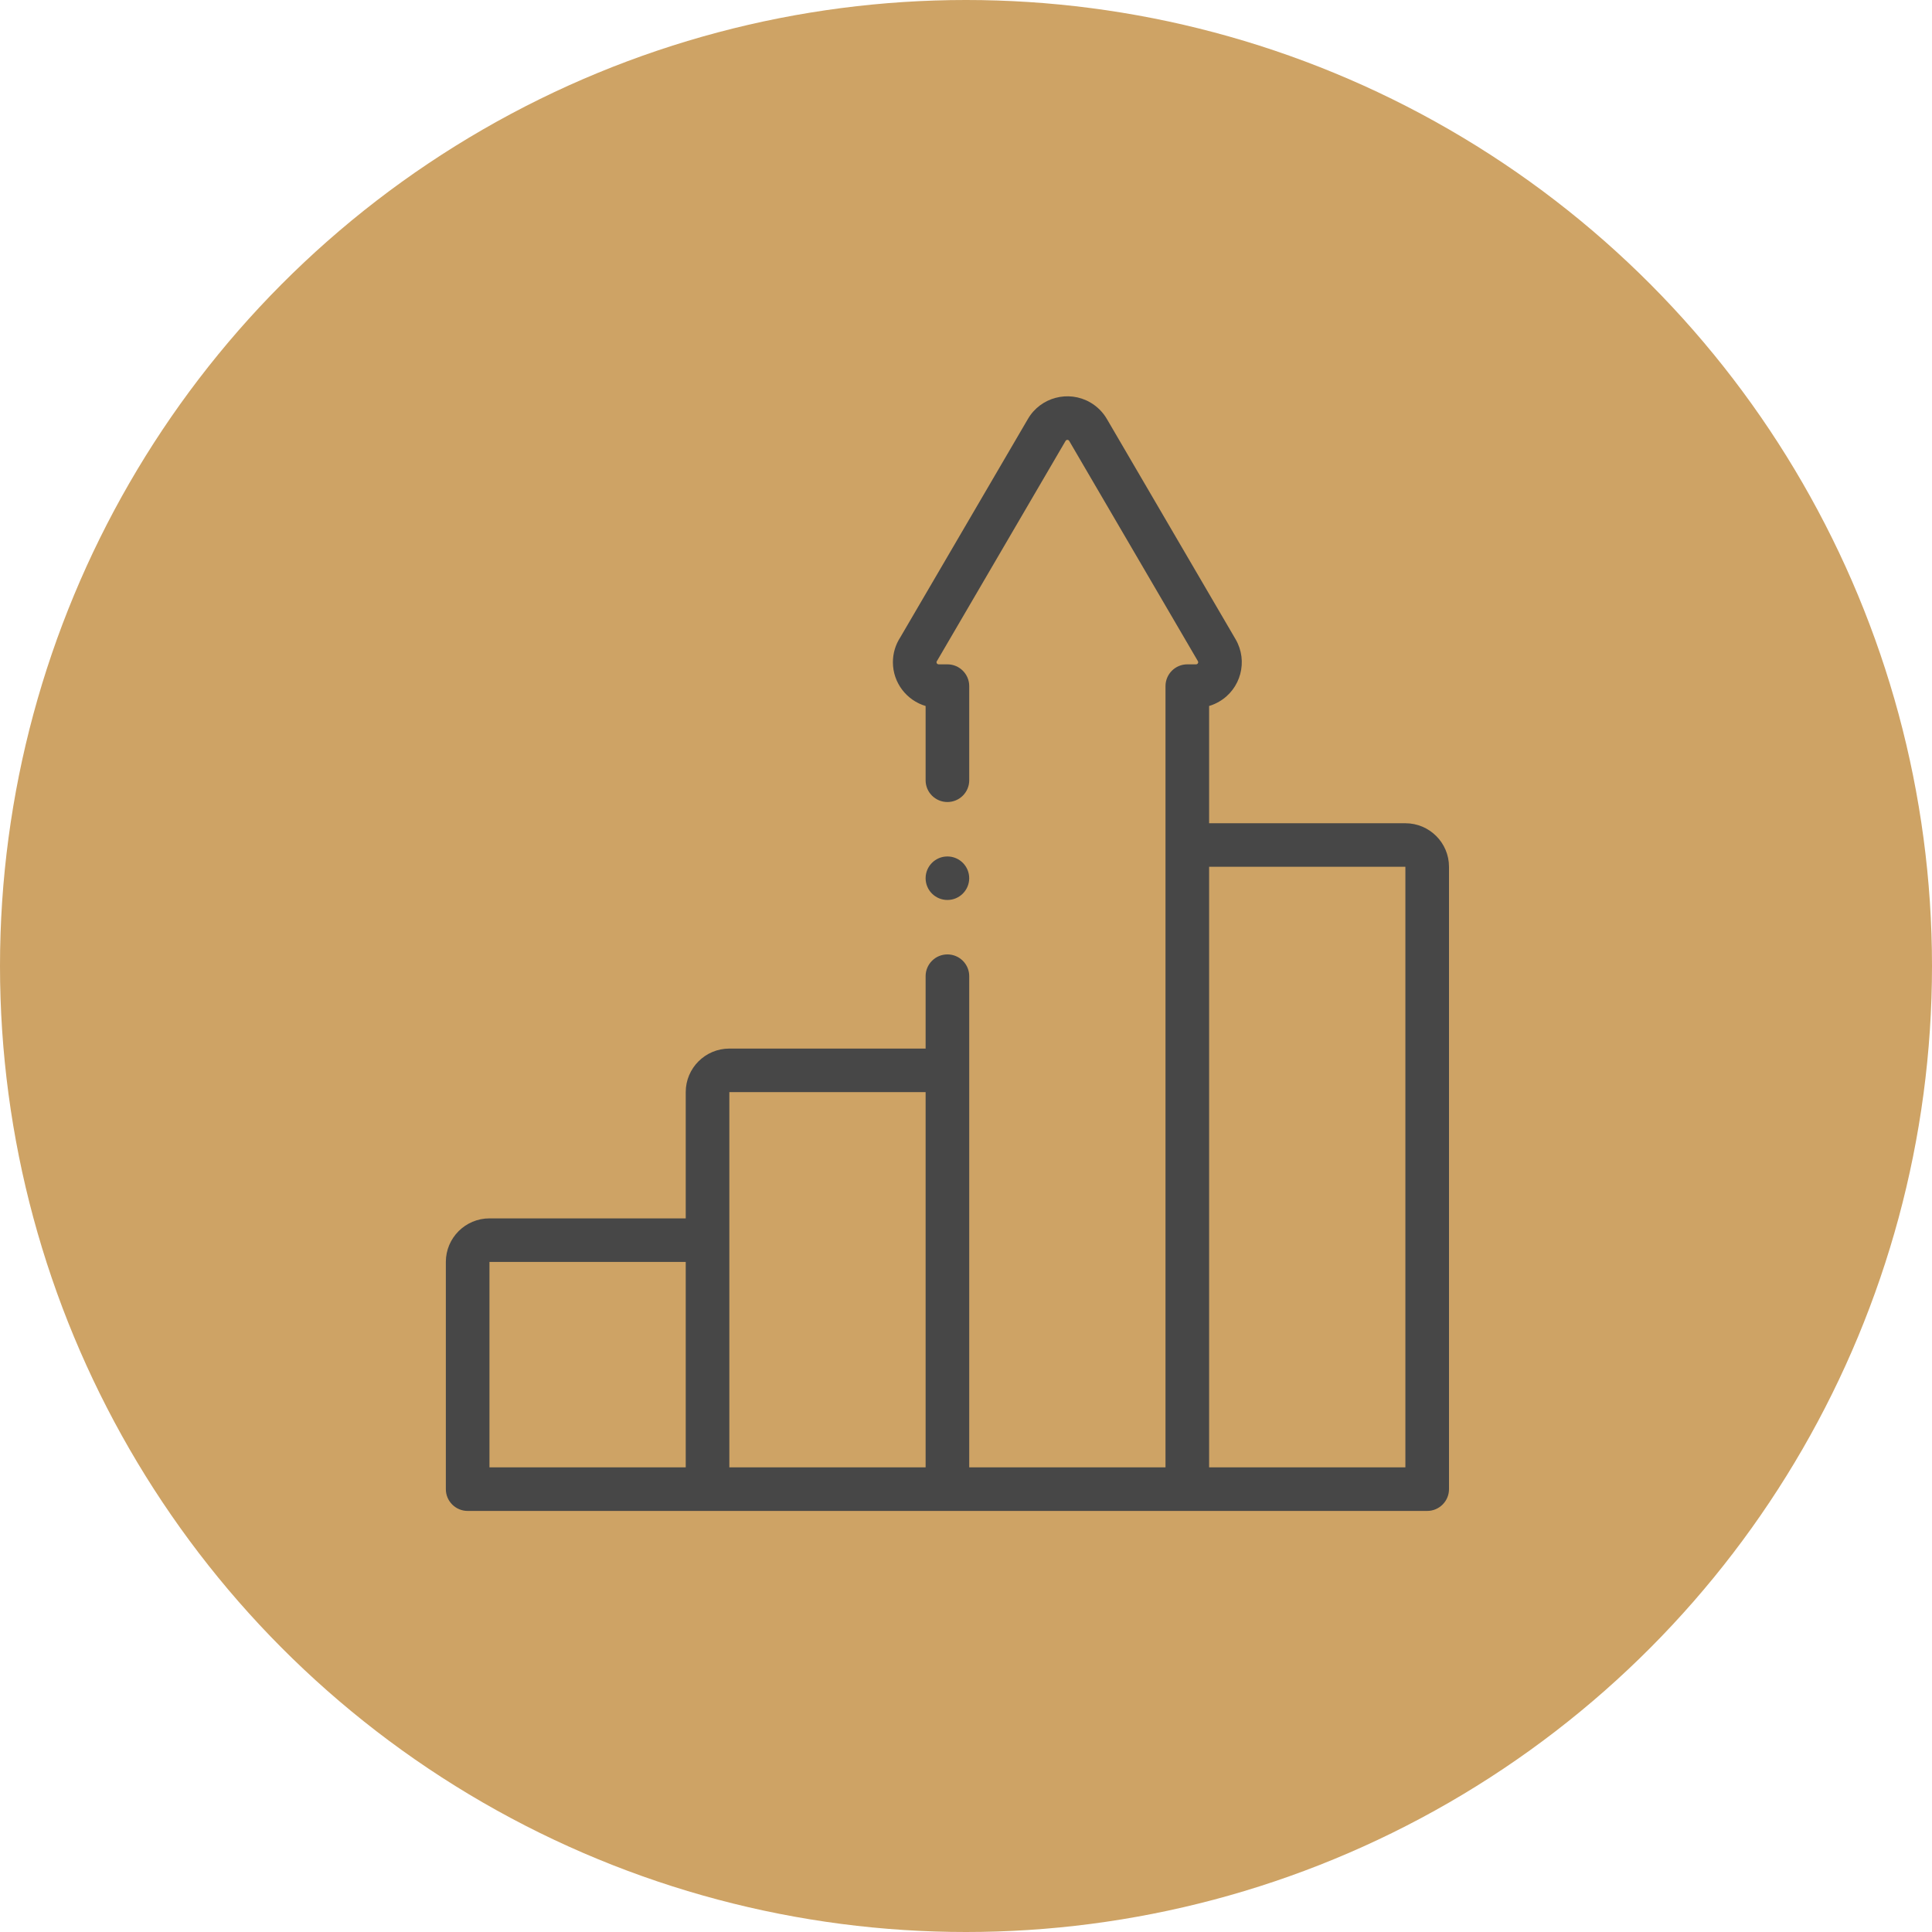 <svg width="73" height="73" viewBox="0 0 73 73" fill="none" xmlns="http://www.w3.org/2000/svg">
<circle cx="36.5" cy="36.5" r="36.5" fill="#CEA365"/>
<path d="M53.102 31.106H45.686V26.675C45.816 26.637 45.942 26.582 46.061 26.513C46.885 26.037 47.166 24.981 46.688 24.157L41.83 15.843C41.679 15.579 41.46 15.359 41.196 15.206C40.372 14.73 39.314 15.011 38.839 15.831L34.019 24.079C33.835 24.36 33.738 24.685 33.738 25.022C33.738 25.803 34.26 26.464 34.974 26.676V29.482C34.974 29.936 35.343 30.304 35.798 30.304C36.253 30.304 36.622 29.936 36.622 29.482V25.925C36.622 25.471 36.253 25.102 35.798 25.102H35.466C35.422 25.102 35.386 25.066 35.386 25.022C35.386 25.006 35.391 24.991 35.4 24.978C35.41 24.962 35.421 24.945 35.431 24.929L40.263 16.658C40.285 16.621 40.333 16.608 40.37 16.63C40.383 16.637 40.392 16.646 40.399 16.658C40.401 16.661 40.402 16.665 40.404 16.668L45.263 24.983C45.285 25.02 45.272 25.068 45.235 25.09C45.215 25.101 45.202 25.102 45.196 25.102H44.862C44.407 25.102 44.038 25.471 44.038 25.925V31.928V55.444H36.622V40.442V36.885C36.622 36.431 36.253 36.062 35.798 36.062C35.343 36.062 34.974 36.431 34.974 36.885V39.62H27.558C26.649 39.62 25.91 40.358 25.91 41.265V46.036H18.494C17.585 46.036 16.846 46.774 16.846 47.681V56.267C16.846 56.721 17.215 57.09 17.67 57.09H53.926C54.381 57.09 54.75 56.721 54.75 56.267V32.751C54.75 31.844 54.011 31.106 53.102 31.106ZM18.494 55.444V47.681H25.91V55.444H18.494ZM27.558 55.444V46.858V41.265H34.974V55.444H27.558ZM53.102 55.444H45.686V32.751H53.102V55.444Z" fill="#474747"/>
<path d="M35.797 34.005C36.252 34.005 36.621 33.637 36.621 33.183V33.183C36.621 32.729 36.252 32.361 35.797 32.361C35.343 32.361 34.974 32.729 34.974 33.183C34.974 33.637 35.343 34.005 35.797 34.005Z" fill="#474747"/>
</svg>
